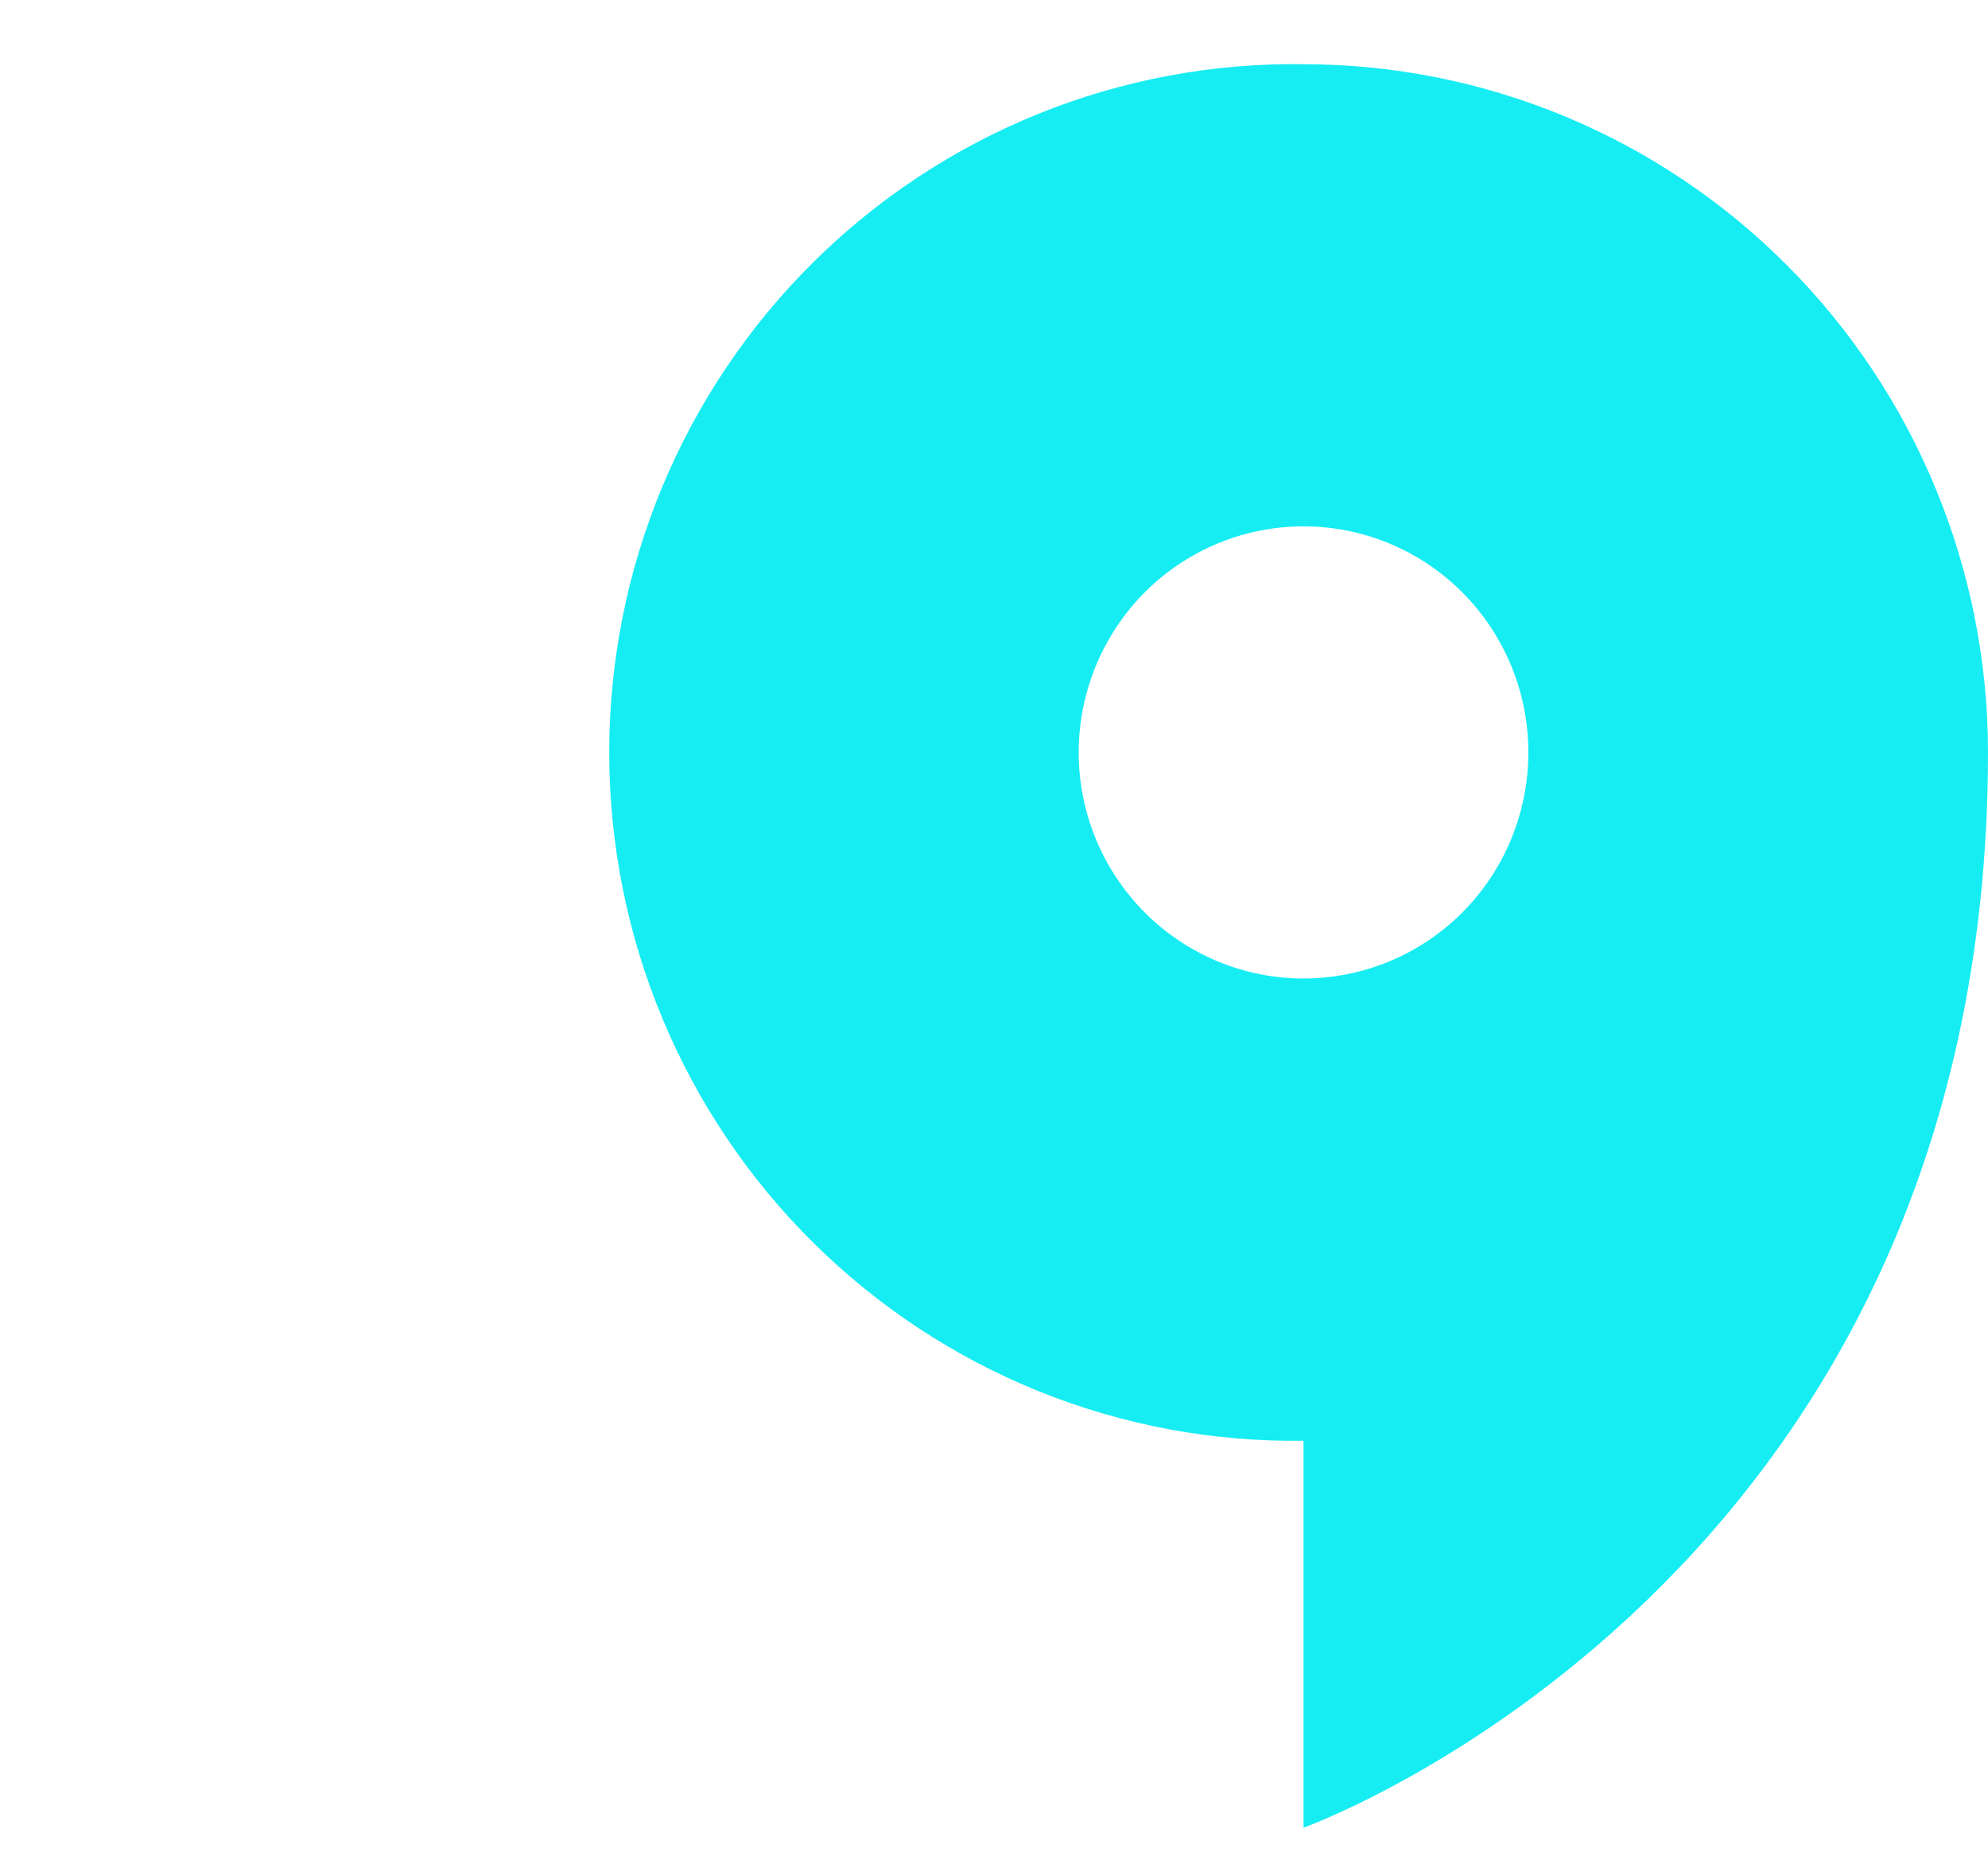 <svg fill="none" height="58" viewBox="0 0 62 58" width="62" xmlns="http://www.w3.org/2000/svg"><path d="m40.653 2.002c-2.829-.04-5.637.485-8.263 1.546-2.625 1.061-5.014 2.635-7.029 4.633s-3.615 4.377-4.707 7.001-1.654 5.441-1.654 8.285.562 5.661 1.654 8.285 2.692 5.004 4.707 7.001c2.015 1.997 4.404 3.572 7.029 4.633 2.626 1.061 5.434 1.586 8.263 1.546v12.068s21.347-7.641 21.347-33.552c-.005-5.689-2.256-11.144-6.258-15.165-4.003-4.021-9.43-6.28-15.089-6.28zm-7.012 21.463c0-1.395.411-2.758 1.182-3.917.77-1.159 1.865-2.063 3.147-2.597 1.281-.534 2.691-.673 4.052-.401 1.36.272 2.609.944 3.59 1.93s1.649 2.242 1.919 3.61c.271 1.368.132 2.785-.399 4.074s-1.429 2.39-2.583 3.164c-1.153.775-2.509 1.188-3.896 1.188-1.859 0-3.643-.743-4.958-2.065s-2.054-3.116-2.054-4.986z" fill="#16edf3"/></svg>